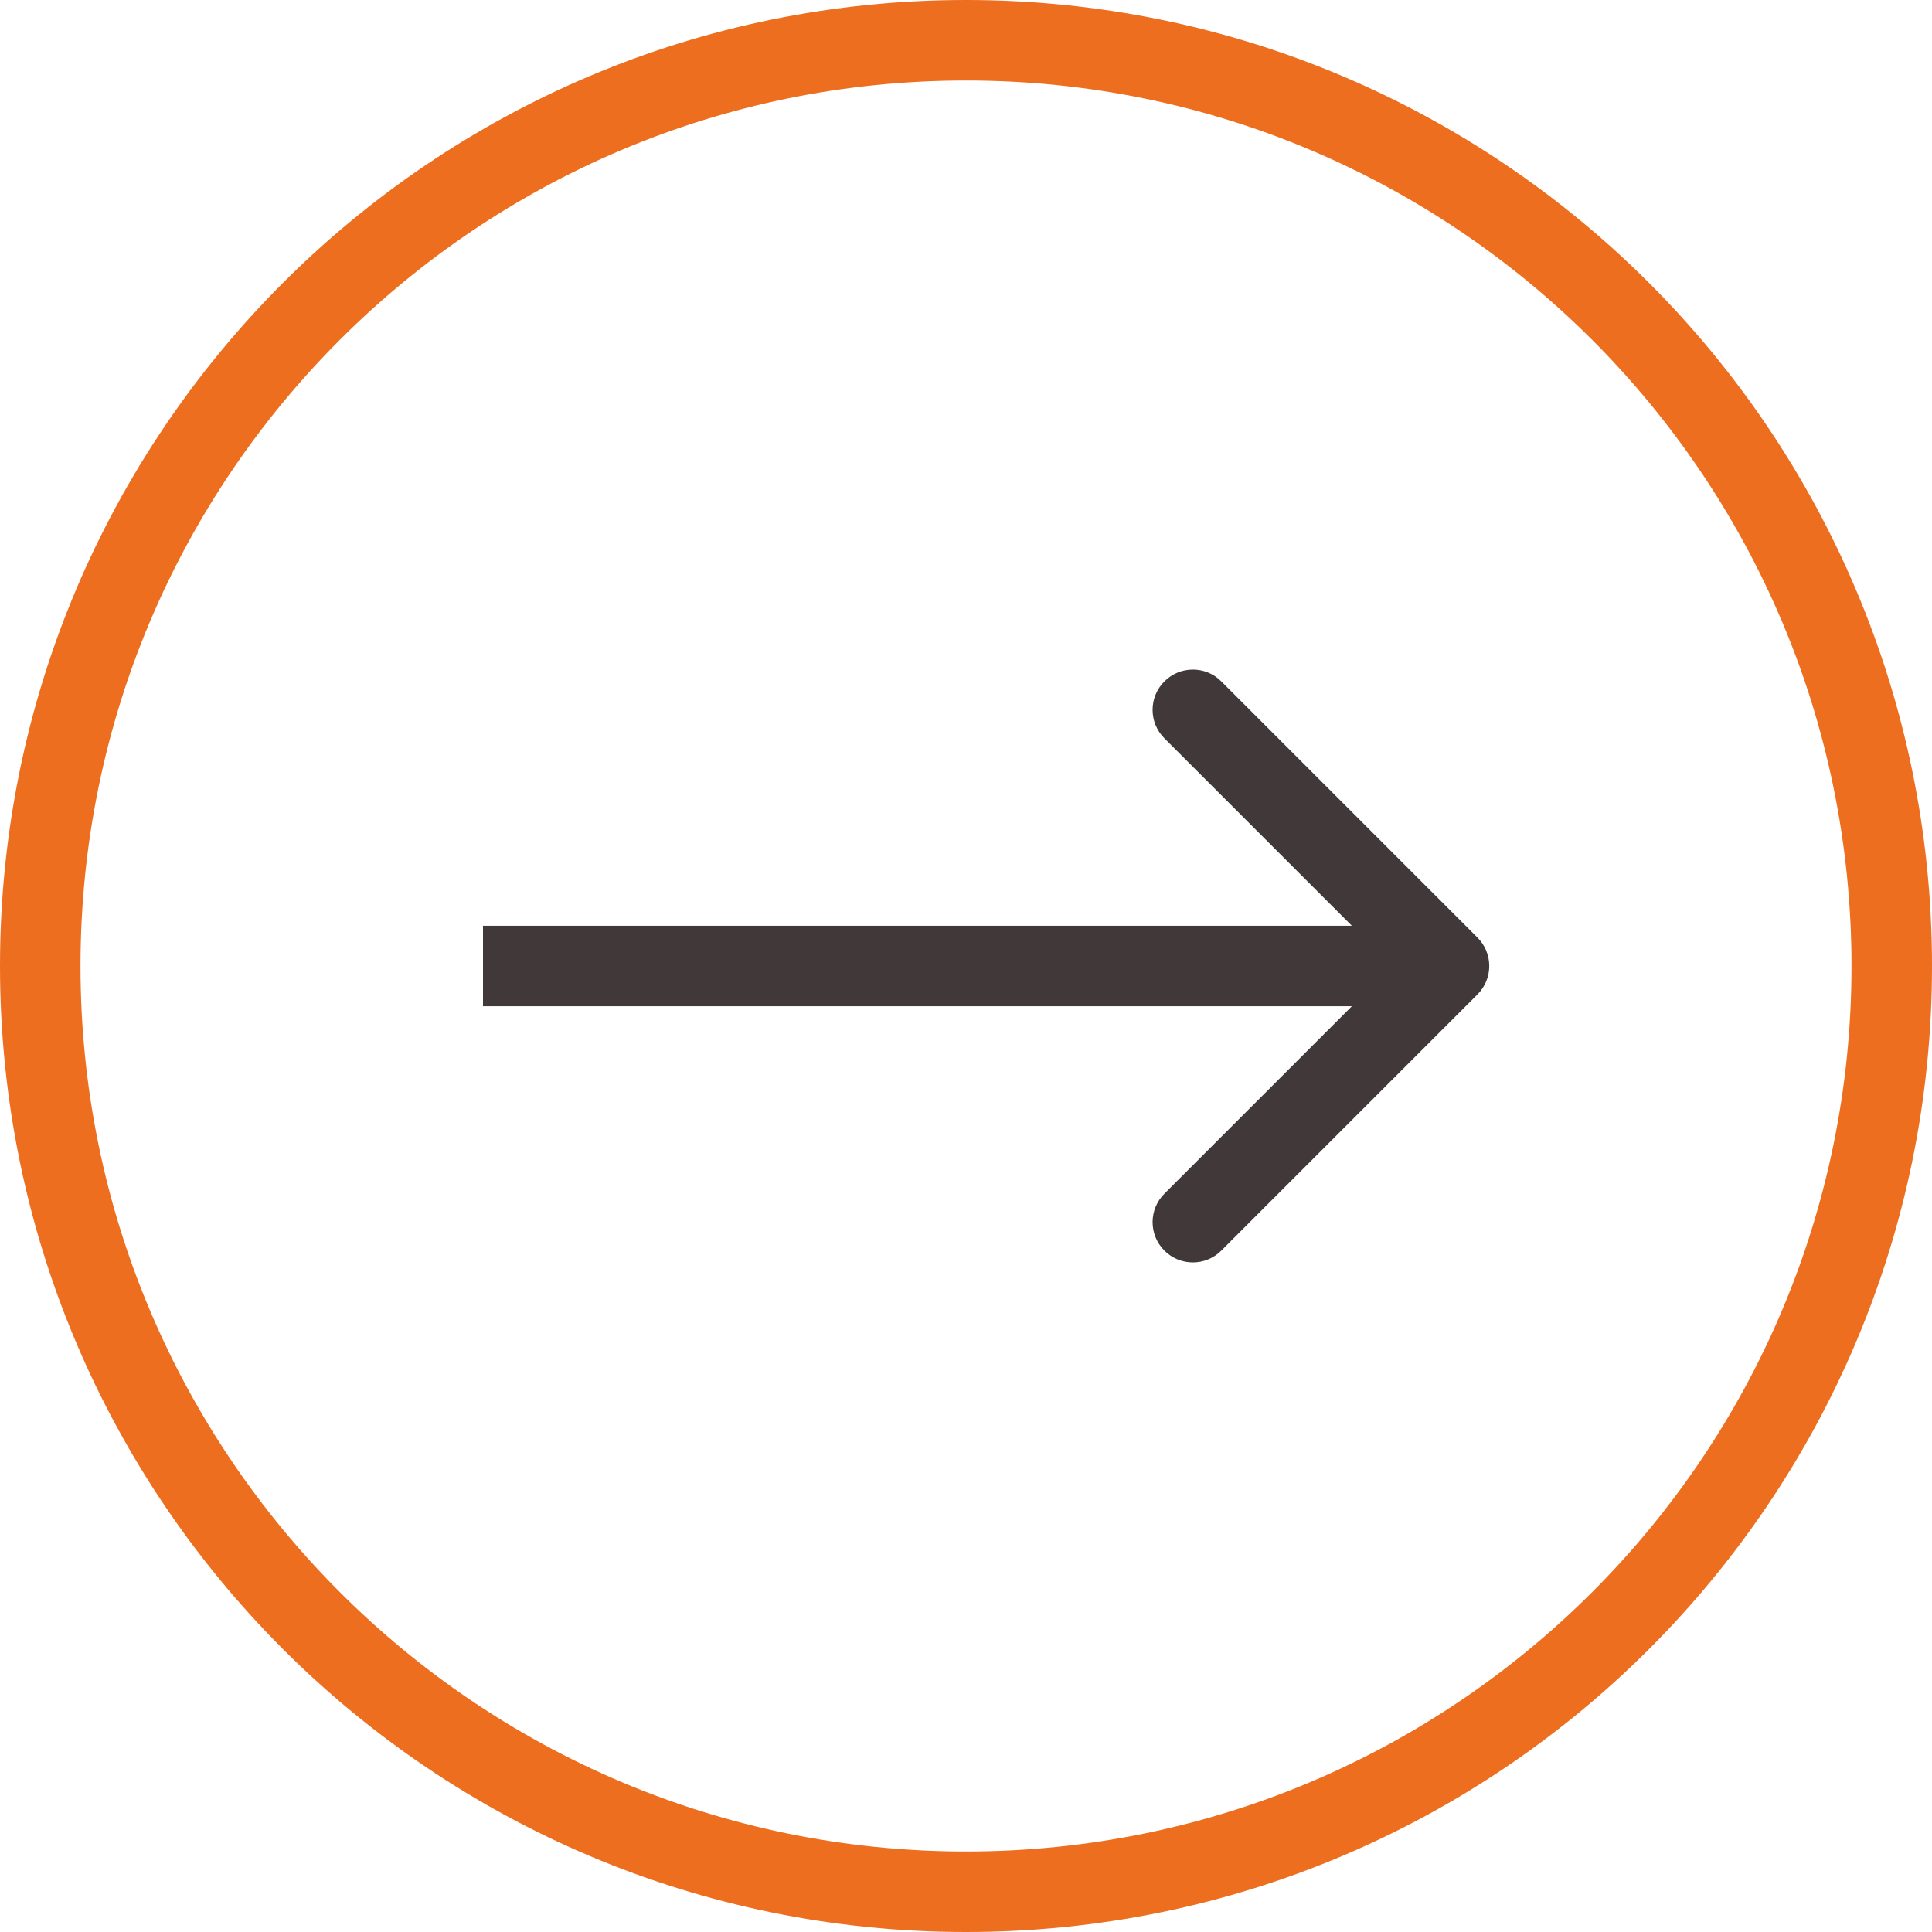<?xml version="1.0" encoding="UTF-8"?> <svg xmlns="http://www.w3.org/2000/svg" width="48" height="48" viewBox="0 0 48 48" fill="none"><g clip-path="url(#clip0_83_4)"><path d="M24 47C11.297 47 1 36.703 1 24C1 11.297 11.297 1 24 1C36.703 1 47 11.297 47 24C47 36.703 36.703 47 24 47Z" stroke="#ED6E1E" stroke-width="2"></path><path d="M36.707 23.293C37.098 23.683 37.098 24.317 36.707 24.707L30.343 31.071C29.953 31.462 29.32 31.462 28.929 31.071C28.538 30.68 28.538 30.047 28.929 29.657L34.586 24L28.929 18.343C28.538 17.953 28.538 17.32 28.929 16.929C29.32 16.538 29.953 16.538 30.343 16.929L36.707 23.293ZM12 23H36V25H12V23Z" fill="#413939"></path></g><defs><clipPath id="clip0_83_4"><rect width="48" height="48" fill="white" transform="matrix(-1 0 0 1 48 0)"></rect></clipPath></defs></svg> 